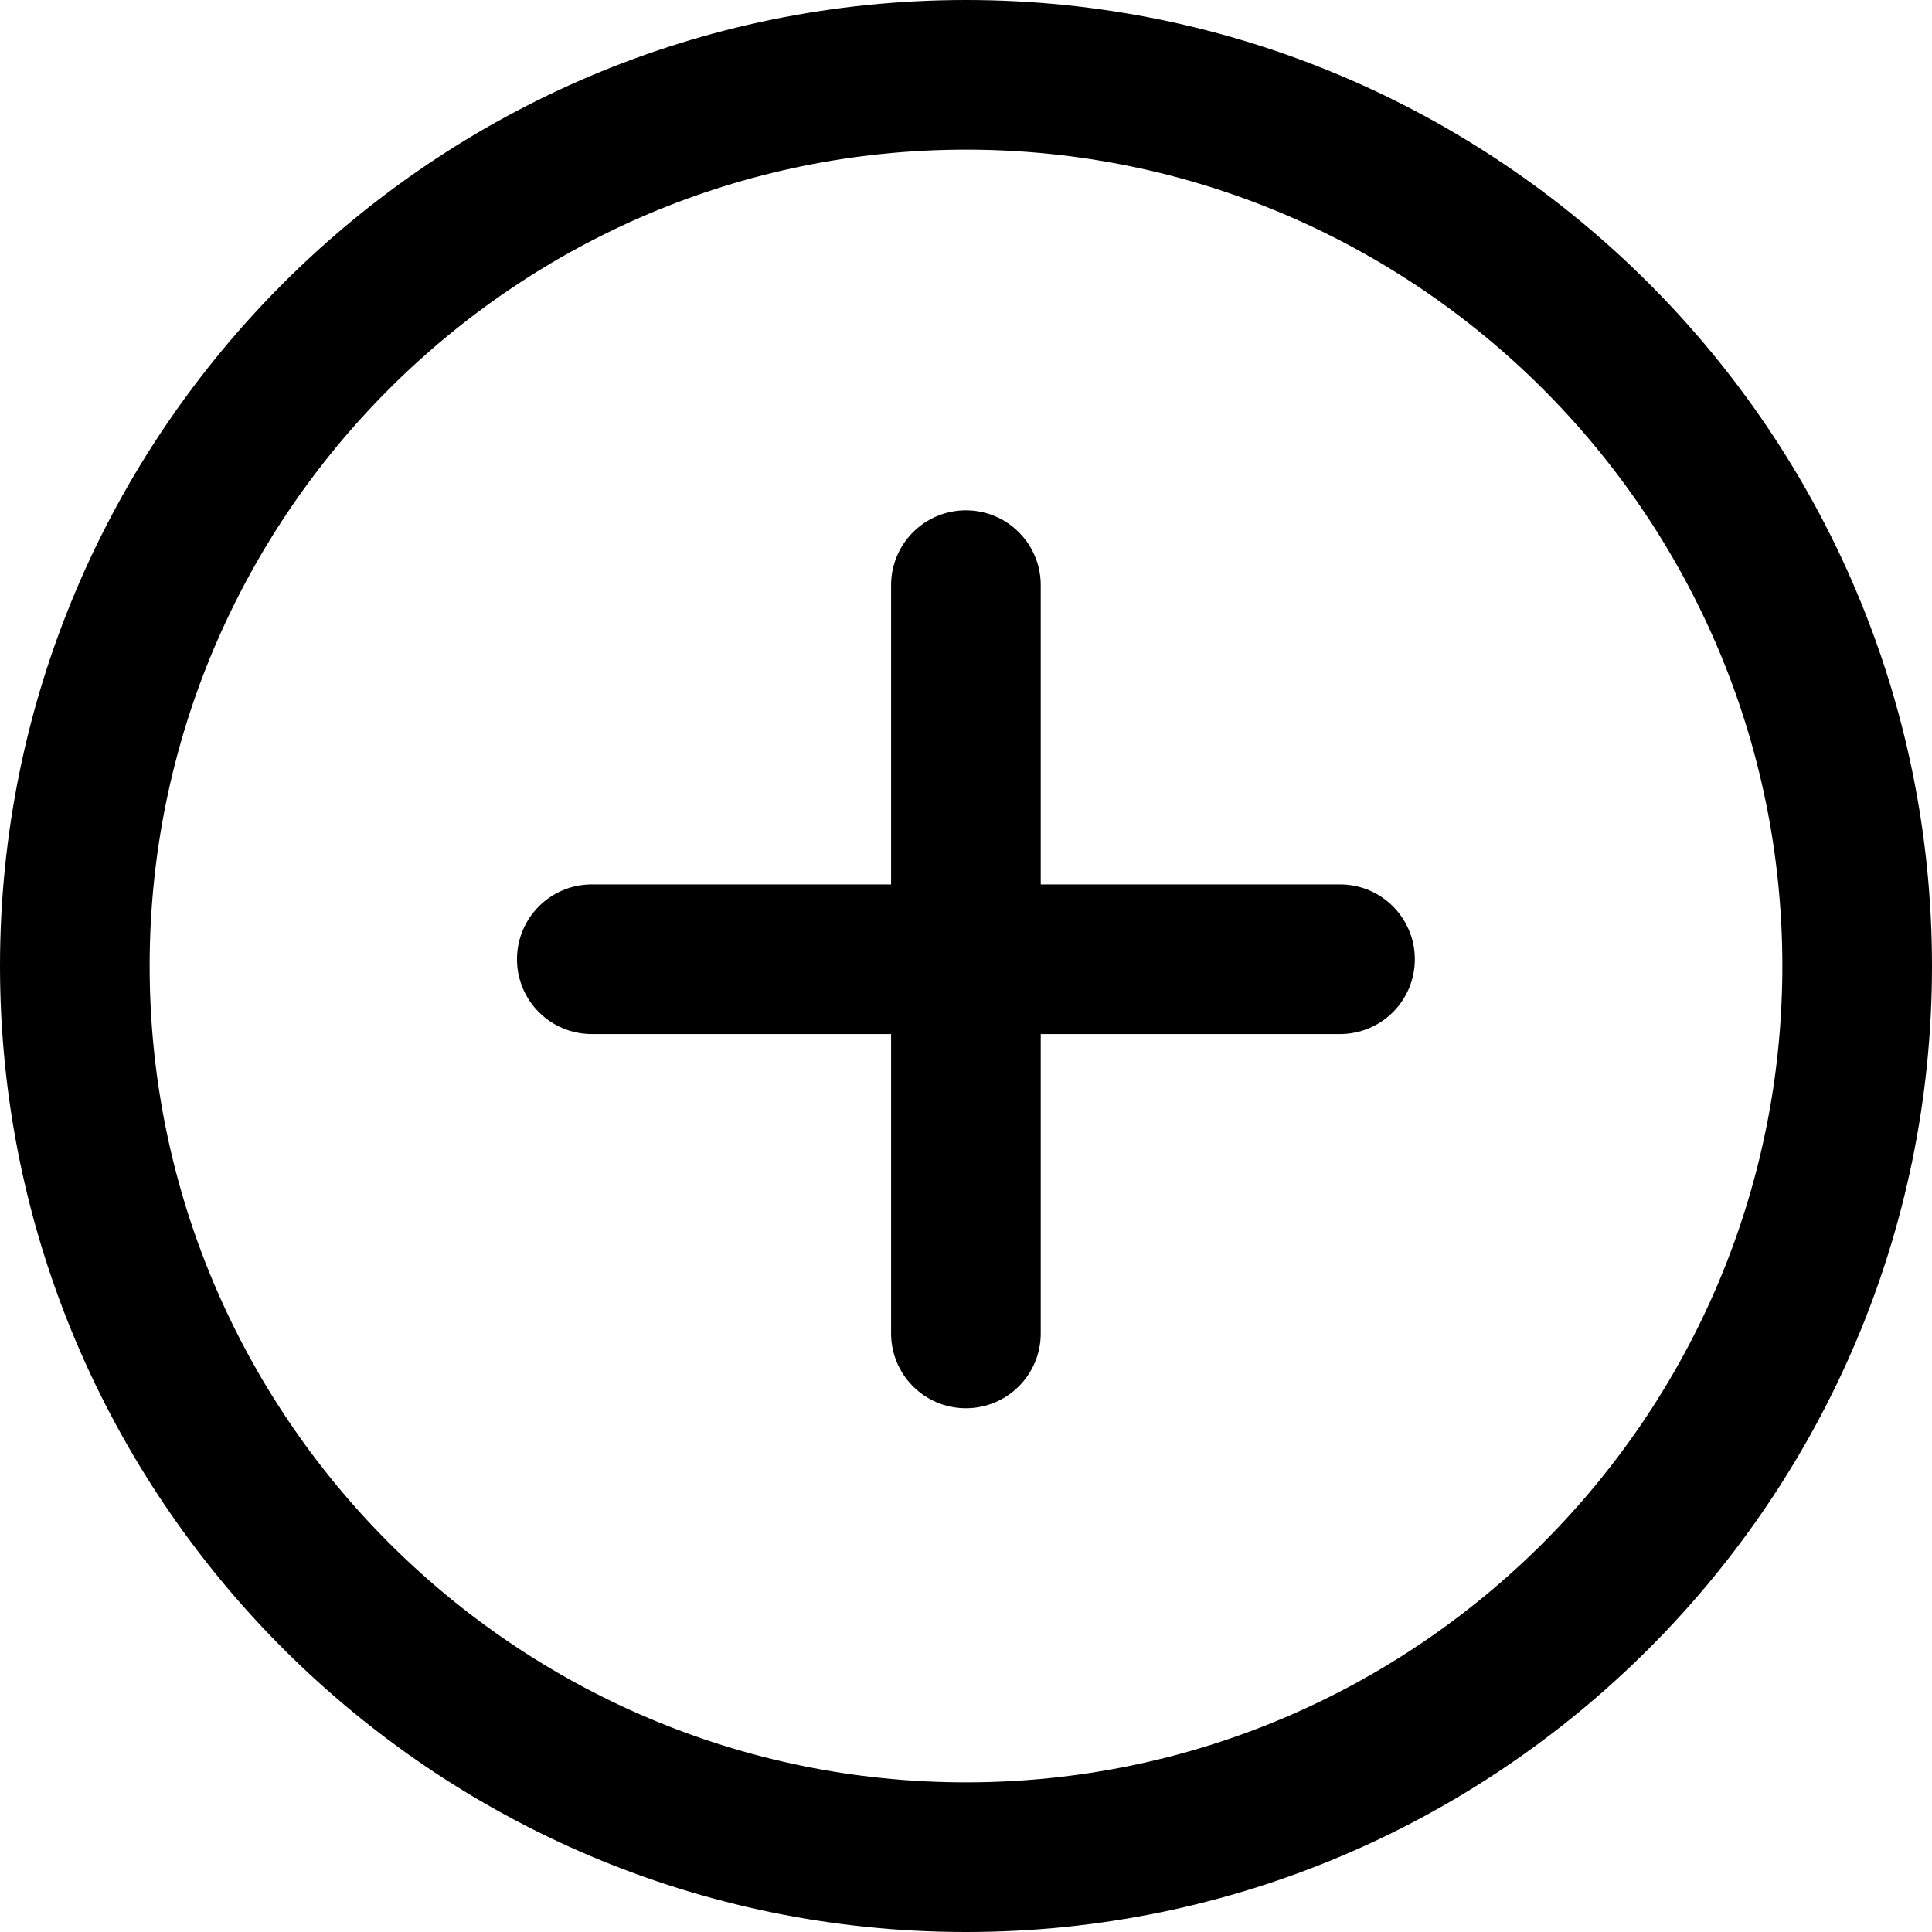 <svg width="22" height="22" viewBox="0 0 22 22" fill="none" xmlns="http://www.w3.org/2000/svg">
<g id="add (1) 1" clip-path="url(#clip0_218_590)">
<g id="Group">
<g id="Group_2">
<path id="Vector" d="M11 0C4.934 0 0 4.934 0 11C0 17.066 4.934 22 11 22C17.066 22 22 17.065 22 11C22 4.935 17.066 0 11 0ZM11 20.296C5.875 20.296 1.704 16.126 1.704 11C1.704 5.874 5.875 1.704 11 1.704C16.125 1.704 20.296 5.874 20.296 11C20.296 16.126 16.126 20.296 11 20.296Z" fill="black"/>
</g>
</g>
<g id="Group_3">
<g id="Group_4">
<path id="Vector_2" d="M15.259 10.071H11.851V6.663C11.851 6.193 11.47 5.811 10.999 5.811C10.528 5.811 10.147 6.193 10.147 6.663V10.071H6.739C6.268 10.071 5.887 10.453 5.887 10.923C5.887 11.394 6.268 11.775 6.739 11.775H10.147V15.184C10.147 15.654 10.528 16.036 10.999 16.036C11.47 16.036 11.851 15.654 11.851 15.184V11.775H15.259C15.73 11.775 16.111 11.394 16.111 10.923C16.111 10.453 15.73 10.071 15.259 10.071Z" fill="black"/>
</g>
</g>
</g>
<defs>
<clipPath id="clip0_218_590">
<rect width="22" height="22" fill="white"/>
</clipPath>
</defs>
</svg>
